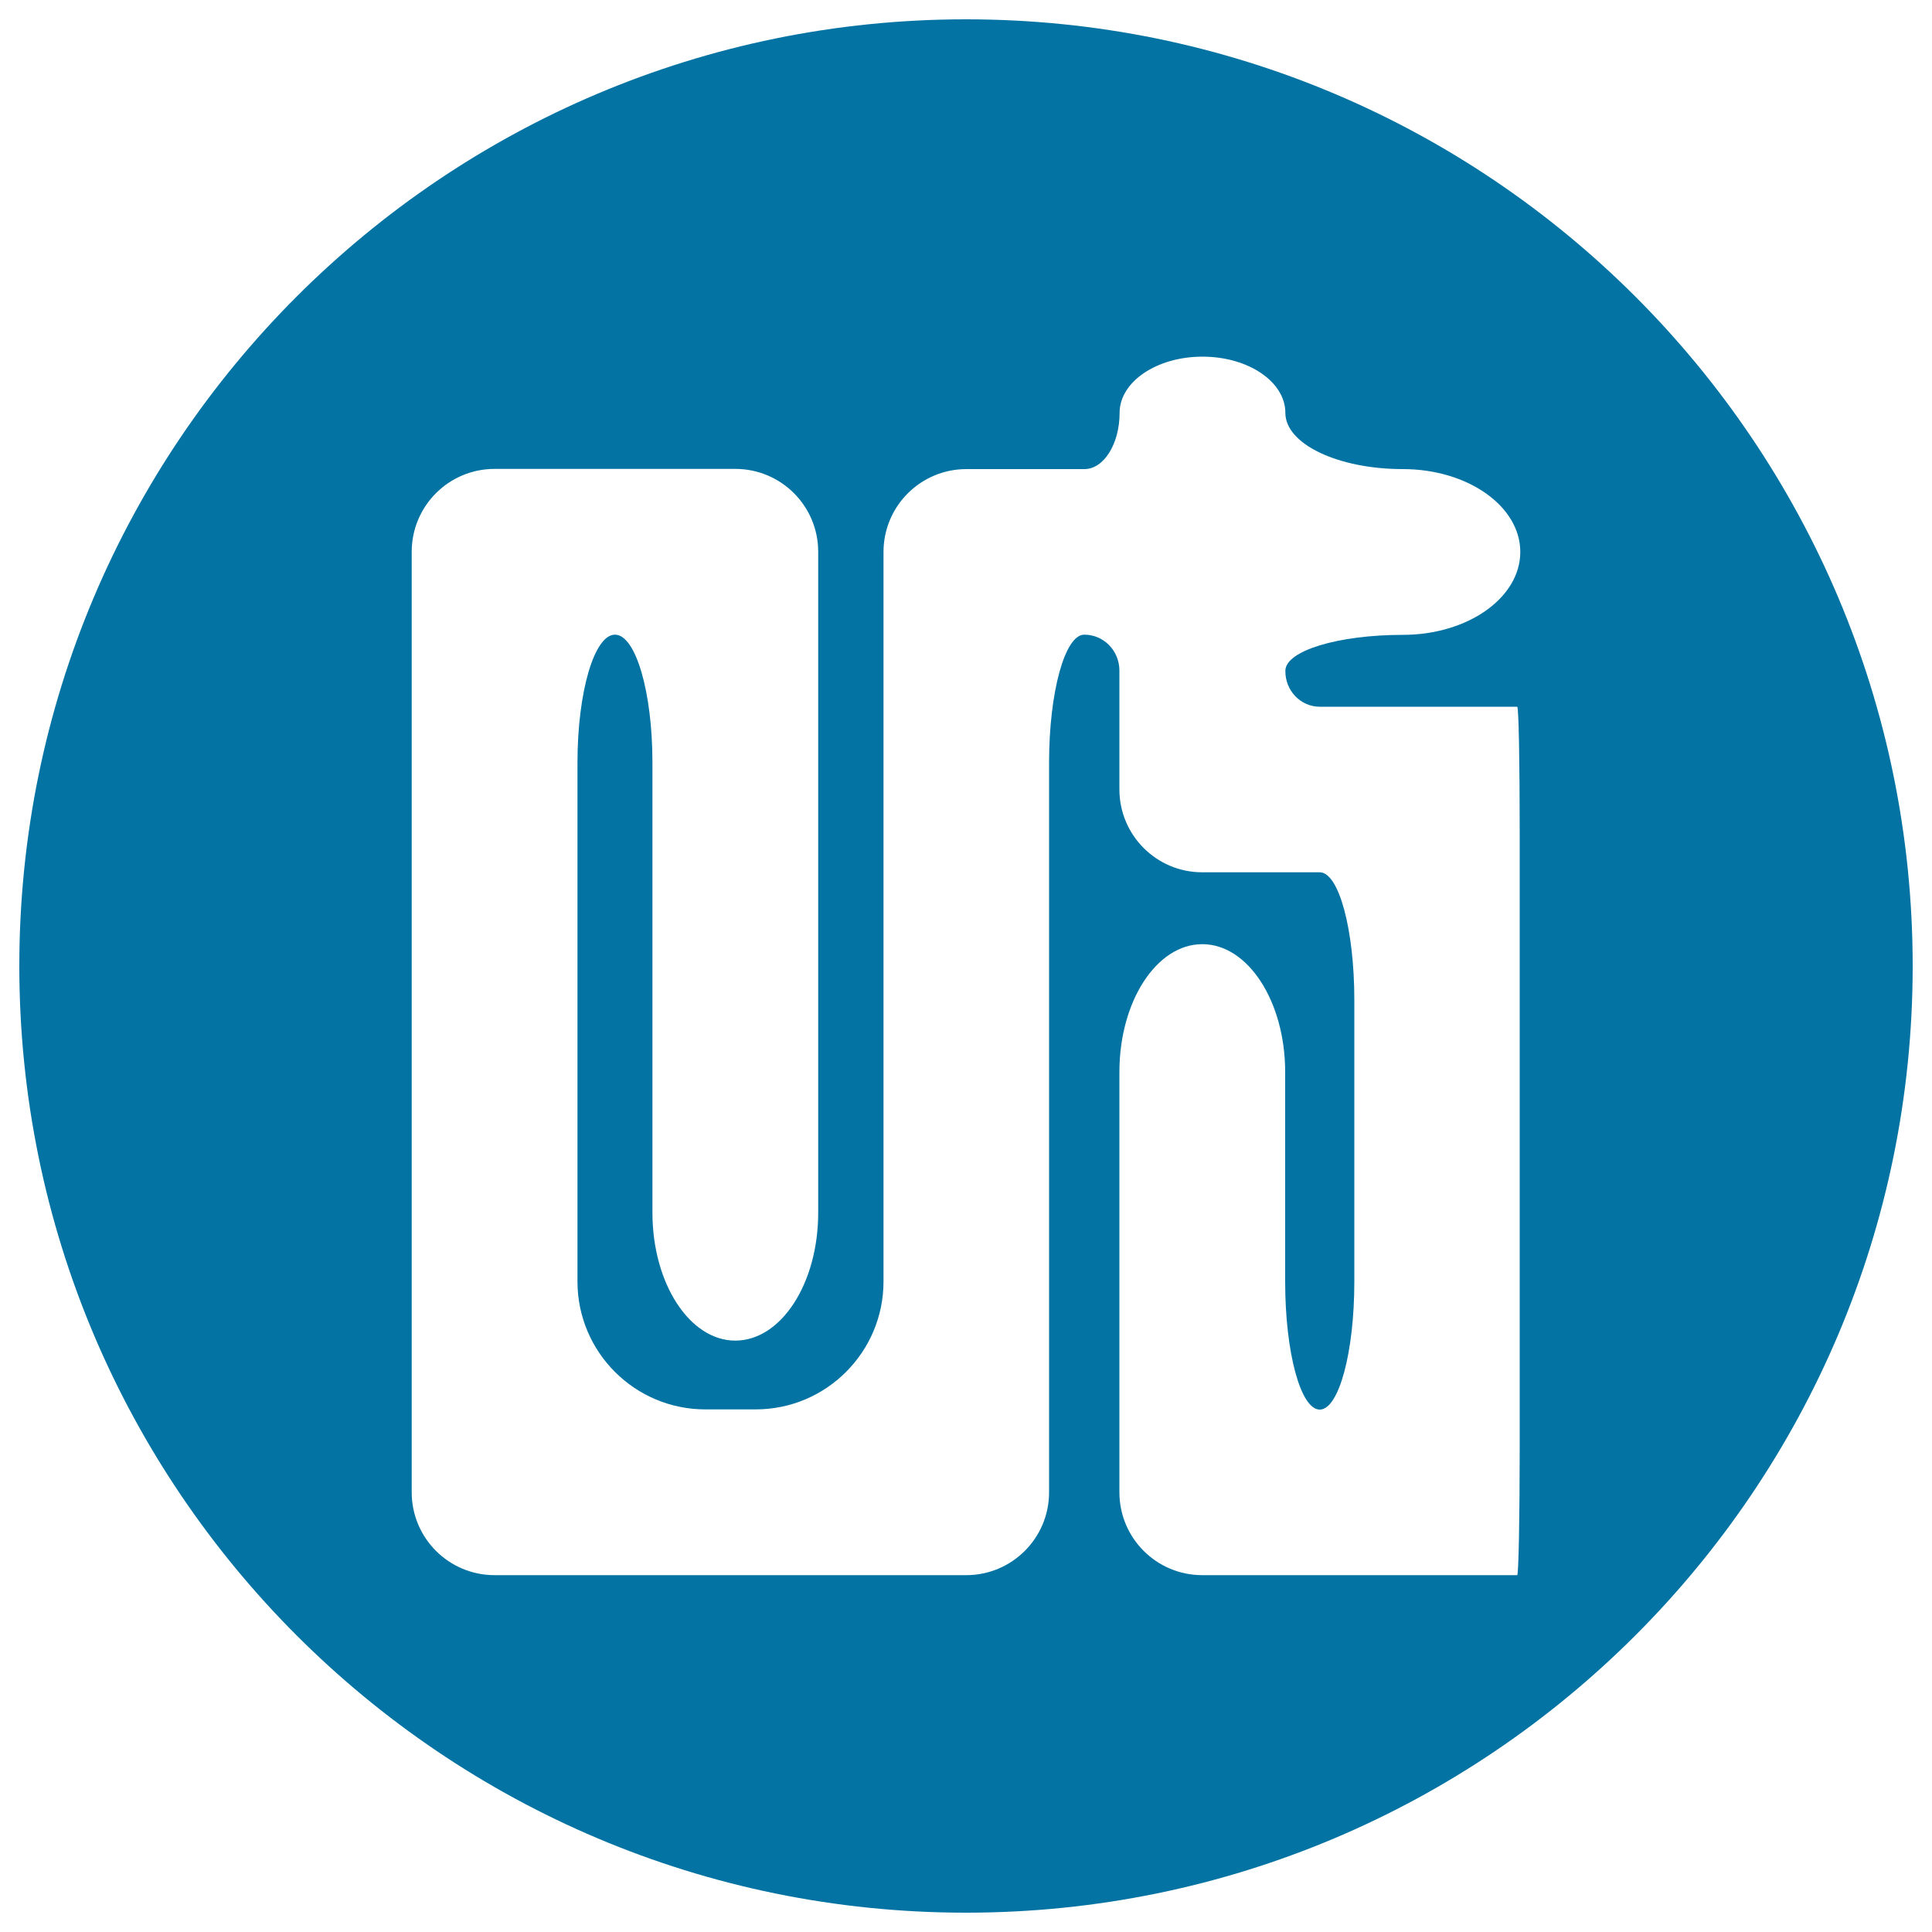 <svg xmlns="http://www.w3.org/2000/svg" viewBox="0 0 1000 1000" style="fill:#0273a2">
<title>Japan Symbol In A Circle SVG icon</title>
<g><path d="M500,10C229.4,10,10,229.4,10,500c0,270.6,219.4,490,490,490c270.6,0,490-219.4,490-490C990,229.4,770.6,10,500,10z M683.1,365.8c9.9,0,17.9,0,17.9,0h83h1.3c0.8,0,1.3,29.7,1.3,66.2v317.1c0,36.6-0.6,66.2-1.3,66.2s-1.3,0-1.3,0h-83h-35.8h-42.9c-23.7,0-42.9-19.2-42.9-42.9c0-23.7,0-42.9,0-42.9V554.9c0-36.6,19.2-66.2,42.9-66.2s42.9,29.7,42.9,66.2v108.5c0,36.6,8,66.2,17.9,66.2c9.9,0,17.9-29.7,17.9-66.2V517.7c0-36.6-8-66.2-17.9-66.2c-9.9,0-17.9,0-17.9,0h-42.9c-23.7,0-42.9-19.2-42.9-42.9c0-23.7,0-42.9,0-42.9v-18.6c0-10.3-8.1-18.6-18.2-18.6c-10,0-18.2,29.7-18.2,66.2v334.8v42.9c0,23.7-19.2,42.9-42.9,42.9c-23.7,0-42.9,0-42.9,0H298.9h-42.9c-23.7,0-42.9-19.2-42.9-42.9c0-23.7,0-42.9,0-42.9v-401v-42.9c0-23.7,19.2-42.9,42.9-42.9c23.7,0,42.9,0,42.9,0h38.8h42.9c23.7,0,42.9,19.2,42.9,42.9s0,42.9,0,42.9v299.2c0,36.6-19.2,66.2-42.9,66.2s-42.9-29.7-42.9-66.2v-233c0-36.6-8.7-66.2-19.4-66.2c-10.7,0-19.4,29.7-19.4,66.2v268.6c0,36.6,29.7,66.2,66.2,66.2h26c36.6,0,66.2-29.7,66.2-66.2V328.6v-42.9c0-23.7,19.2-42.9,42.9-42.9c23.7,0,42.9,0,42.9,0h18.2c10,0,18.2-13,18.2-29.1c0-16.1,19.2-29.1,42.9-29.1c23.7,0,42.9,13,42.9,29.1c0,16.1,27.2,29.1,60.8,29.1s60.8,19.2,60.8,42.9s-27.2,42.9-60.8,42.9s-60.8,8.3-60.8,18.6C665.2,357.5,673.2,365.8,683.1,365.8z"/></g>
</svg>